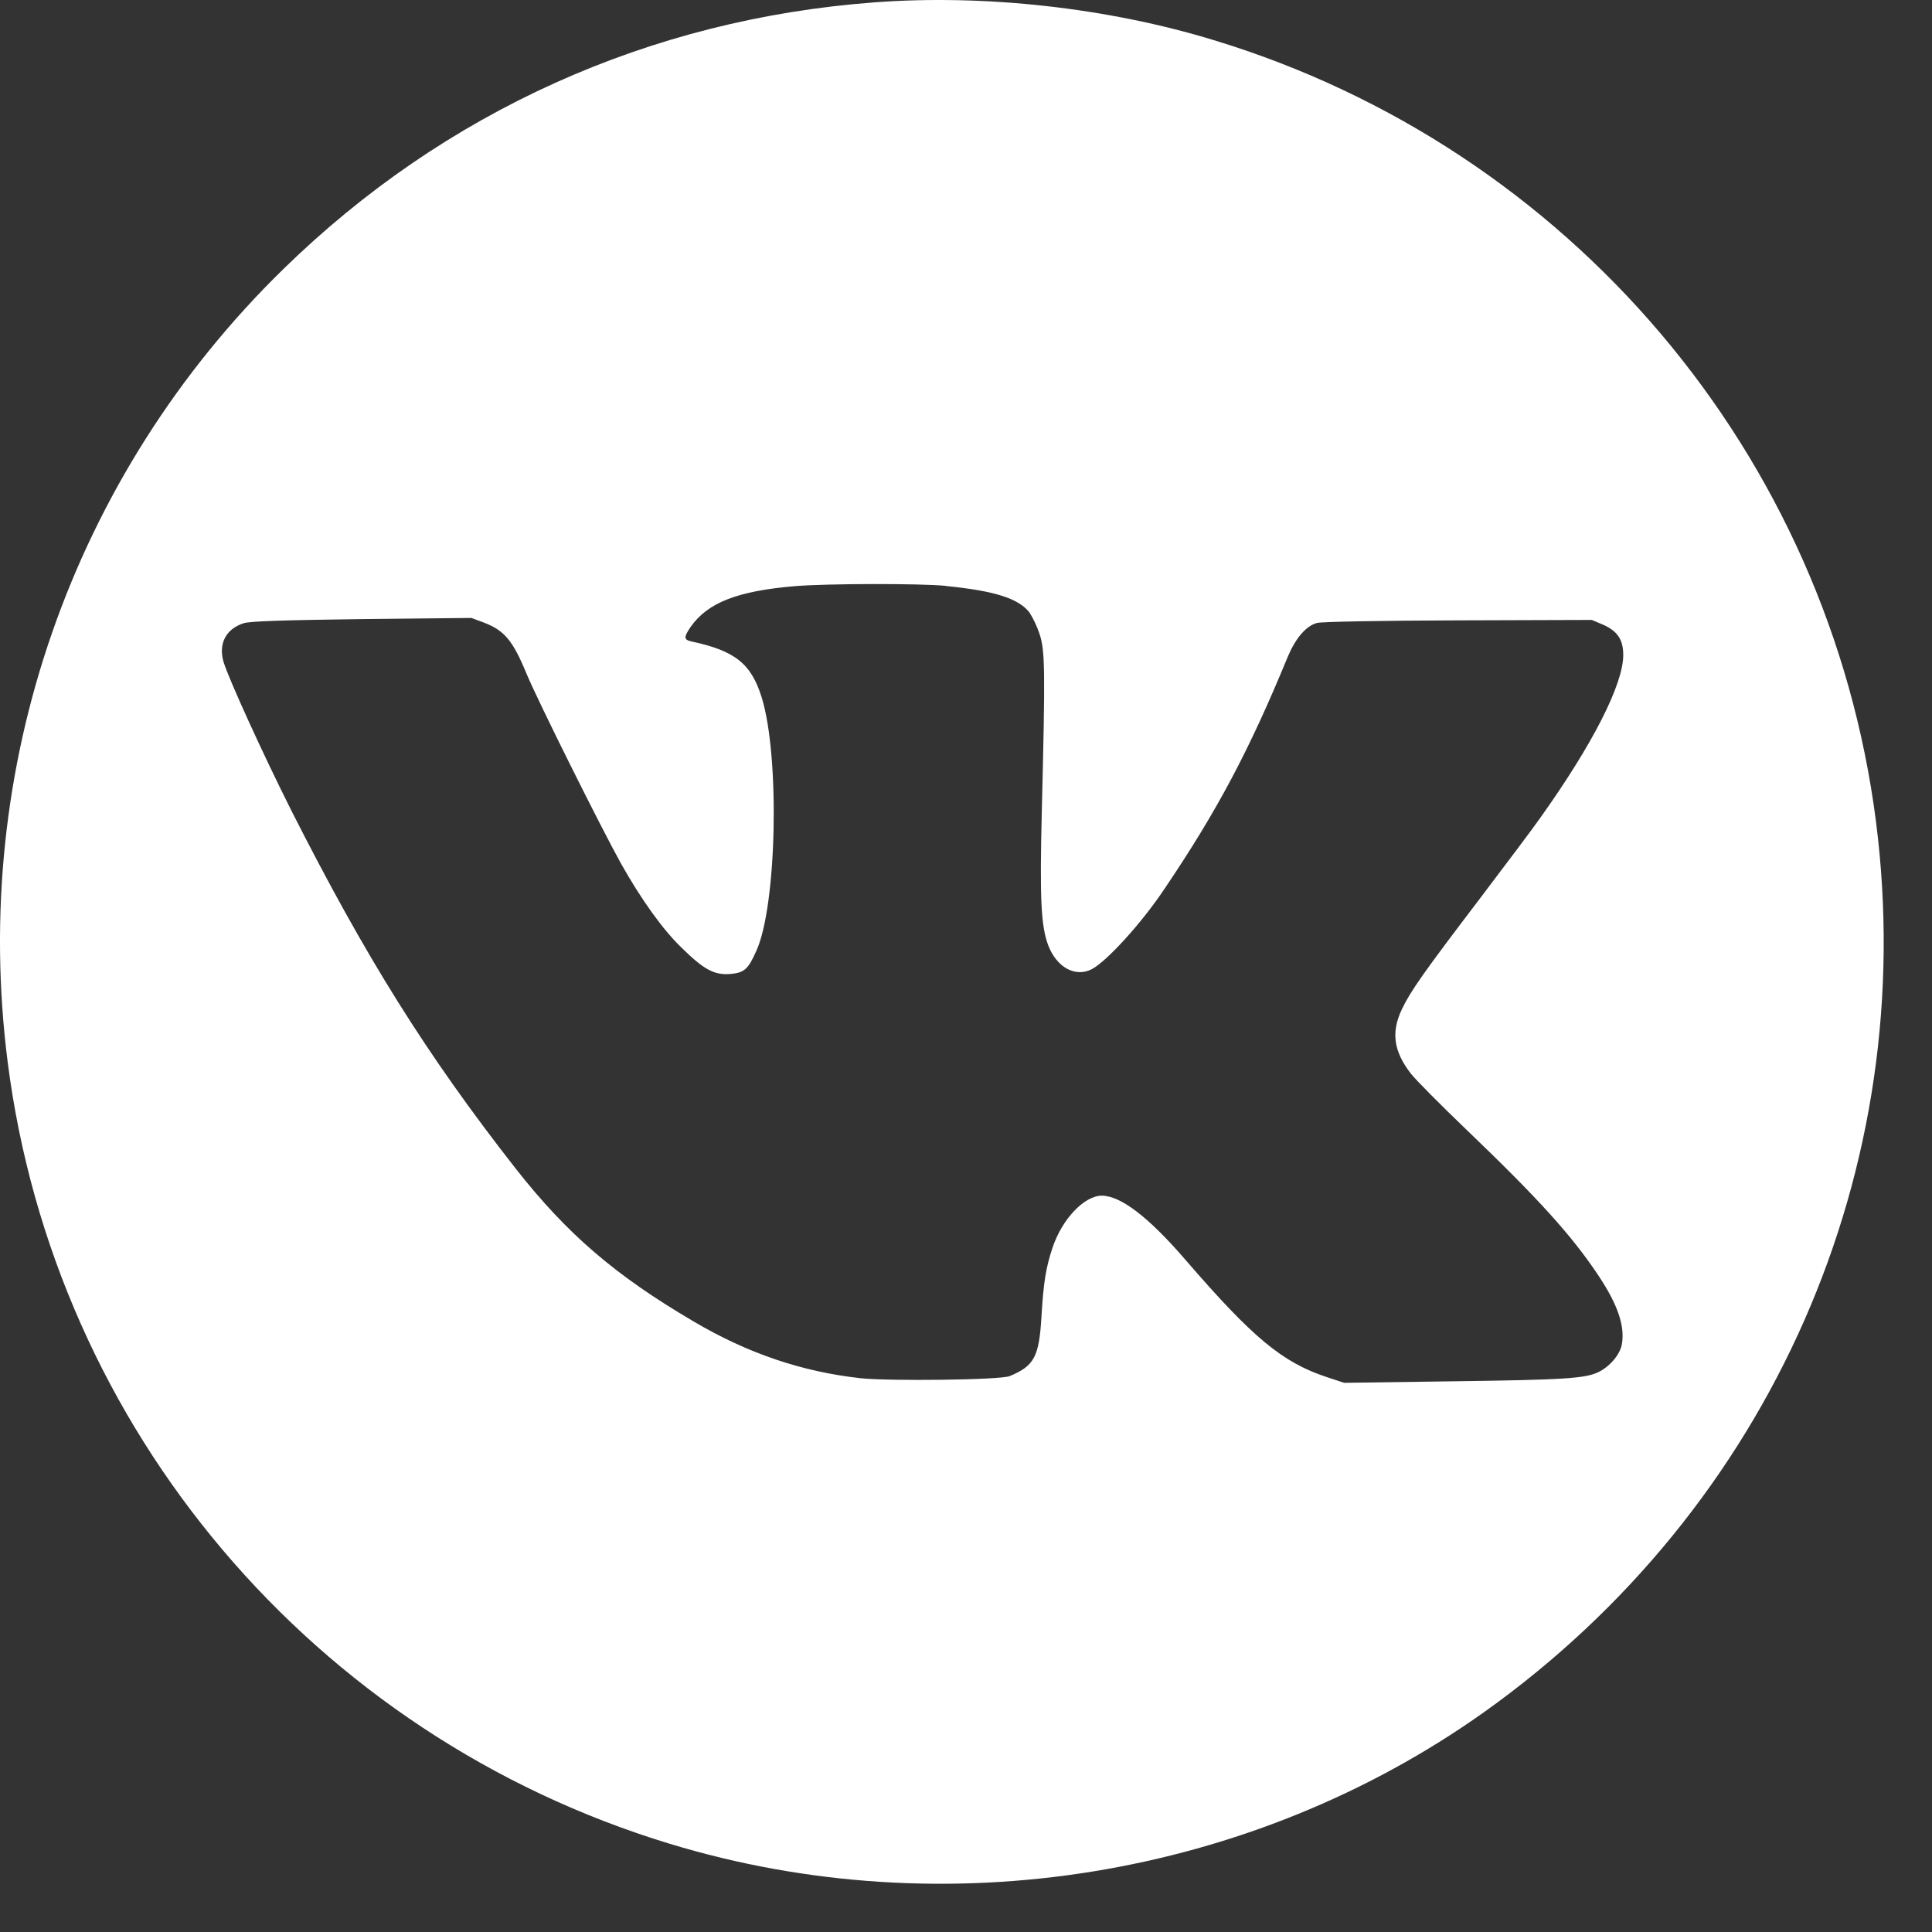 <?xml version="1.0" encoding="UTF-8"?> <svg xmlns="http://www.w3.org/2000/svg" width="32" height="32" viewBox="0 0 32 32" fill="none"><rect x="0" y="0" width="32" height="32" fill="#333333" stroke="none"/><path d="M14.485 0.039C10.761 0.316 7.364 1.848 4.696 4.454C1.188 7.876 -0.495 12.722 0.127 17.59C0.904 23.676 5.196 28.745 11.091 30.538C15.65 31.927 20.723 31.103 24.587 28.354C29.335 24.97 31.806 19.359 31.073 13.614C30.296 7.528 26.004 2.459 20.108 0.666C18.354 0.129 16.308 -0.098 14.485 0.039ZM15.675 9.707C16.473 9.786 16.872 9.912 17.052 10.146C17.121 10.257 17.176 10.374 17.217 10.498C17.31 10.771 17.314 11.084 17.256 13.421C17.22 14.88 17.241 15.33 17.36 15.653C17.501 16.024 17.81 16.193 18.083 16.053C18.331 15.924 18.91 15.288 19.287 14.723C20.161 13.429 20.693 12.426 21.332 10.872C21.462 10.566 21.635 10.365 21.814 10.318C21.886 10.297 22.903 10.279 24.154 10.275L26.365 10.268L26.552 10.347C26.793 10.454 26.886 10.596 26.886 10.85C26.886 11.335 26.379 12.331 25.509 13.55C25.391 13.719 24.942 14.315 24.514 14.88C23.568 16.123 23.363 16.416 23.219 16.717C23.039 17.098 23.082 17.411 23.367 17.781C23.449 17.886 23.866 18.306 24.294 18.716C25.491 19.863 26.034 20.466 26.476 21.128C26.793 21.606 26.915 21.958 26.864 22.261C26.838 22.426 26.674 22.624 26.486 22.721C26.264 22.833 25.922 22.854 24.042 22.879L22.263 22.904L21.97 22.807C21.237 22.563 20.748 22.156 19.637 20.869C19.023 20.157 18.566 19.808 18.25 19.804C17.959 19.804 17.588 20.193 17.43 20.675C17.323 20.998 17.283 21.246 17.25 21.807C17.211 22.469 17.132 22.623 16.725 22.792C16.578 22.857 14.744 22.878 14.258 22.828C13.284 22.721 12.381 22.415 11.486 21.886C10.189 21.124 9.394 20.441 8.542 19.356C7.061 17.464 6.056 15.854 4.825 13.424C4.35 12.478 3.793 11.256 3.703 10.965C3.614 10.663 3.742 10.415 4.038 10.322C4.138 10.289 4.699 10.271 5.993 10.254L7.808 10.235L8.02 10.314C8.355 10.444 8.495 10.609 8.721 11.159C8.915 11.623 9.962 13.723 10.289 14.309C10.623 14.902 10.979 15.398 11.285 15.693C11.662 16.064 11.831 16.153 12.098 16.132C12.324 16.111 12.39 16.06 12.525 15.754C12.867 15.018 12.92 12.526 12.615 11.548C12.44 10.991 12.176 10.779 11.45 10.624C11.324 10.595 11.324 10.553 11.439 10.384C11.72 9.981 12.219 9.787 13.172 9.708C13.694 9.665 15.239 9.661 15.667 9.704L15.675 9.707Z" fill="white"></path></svg> 